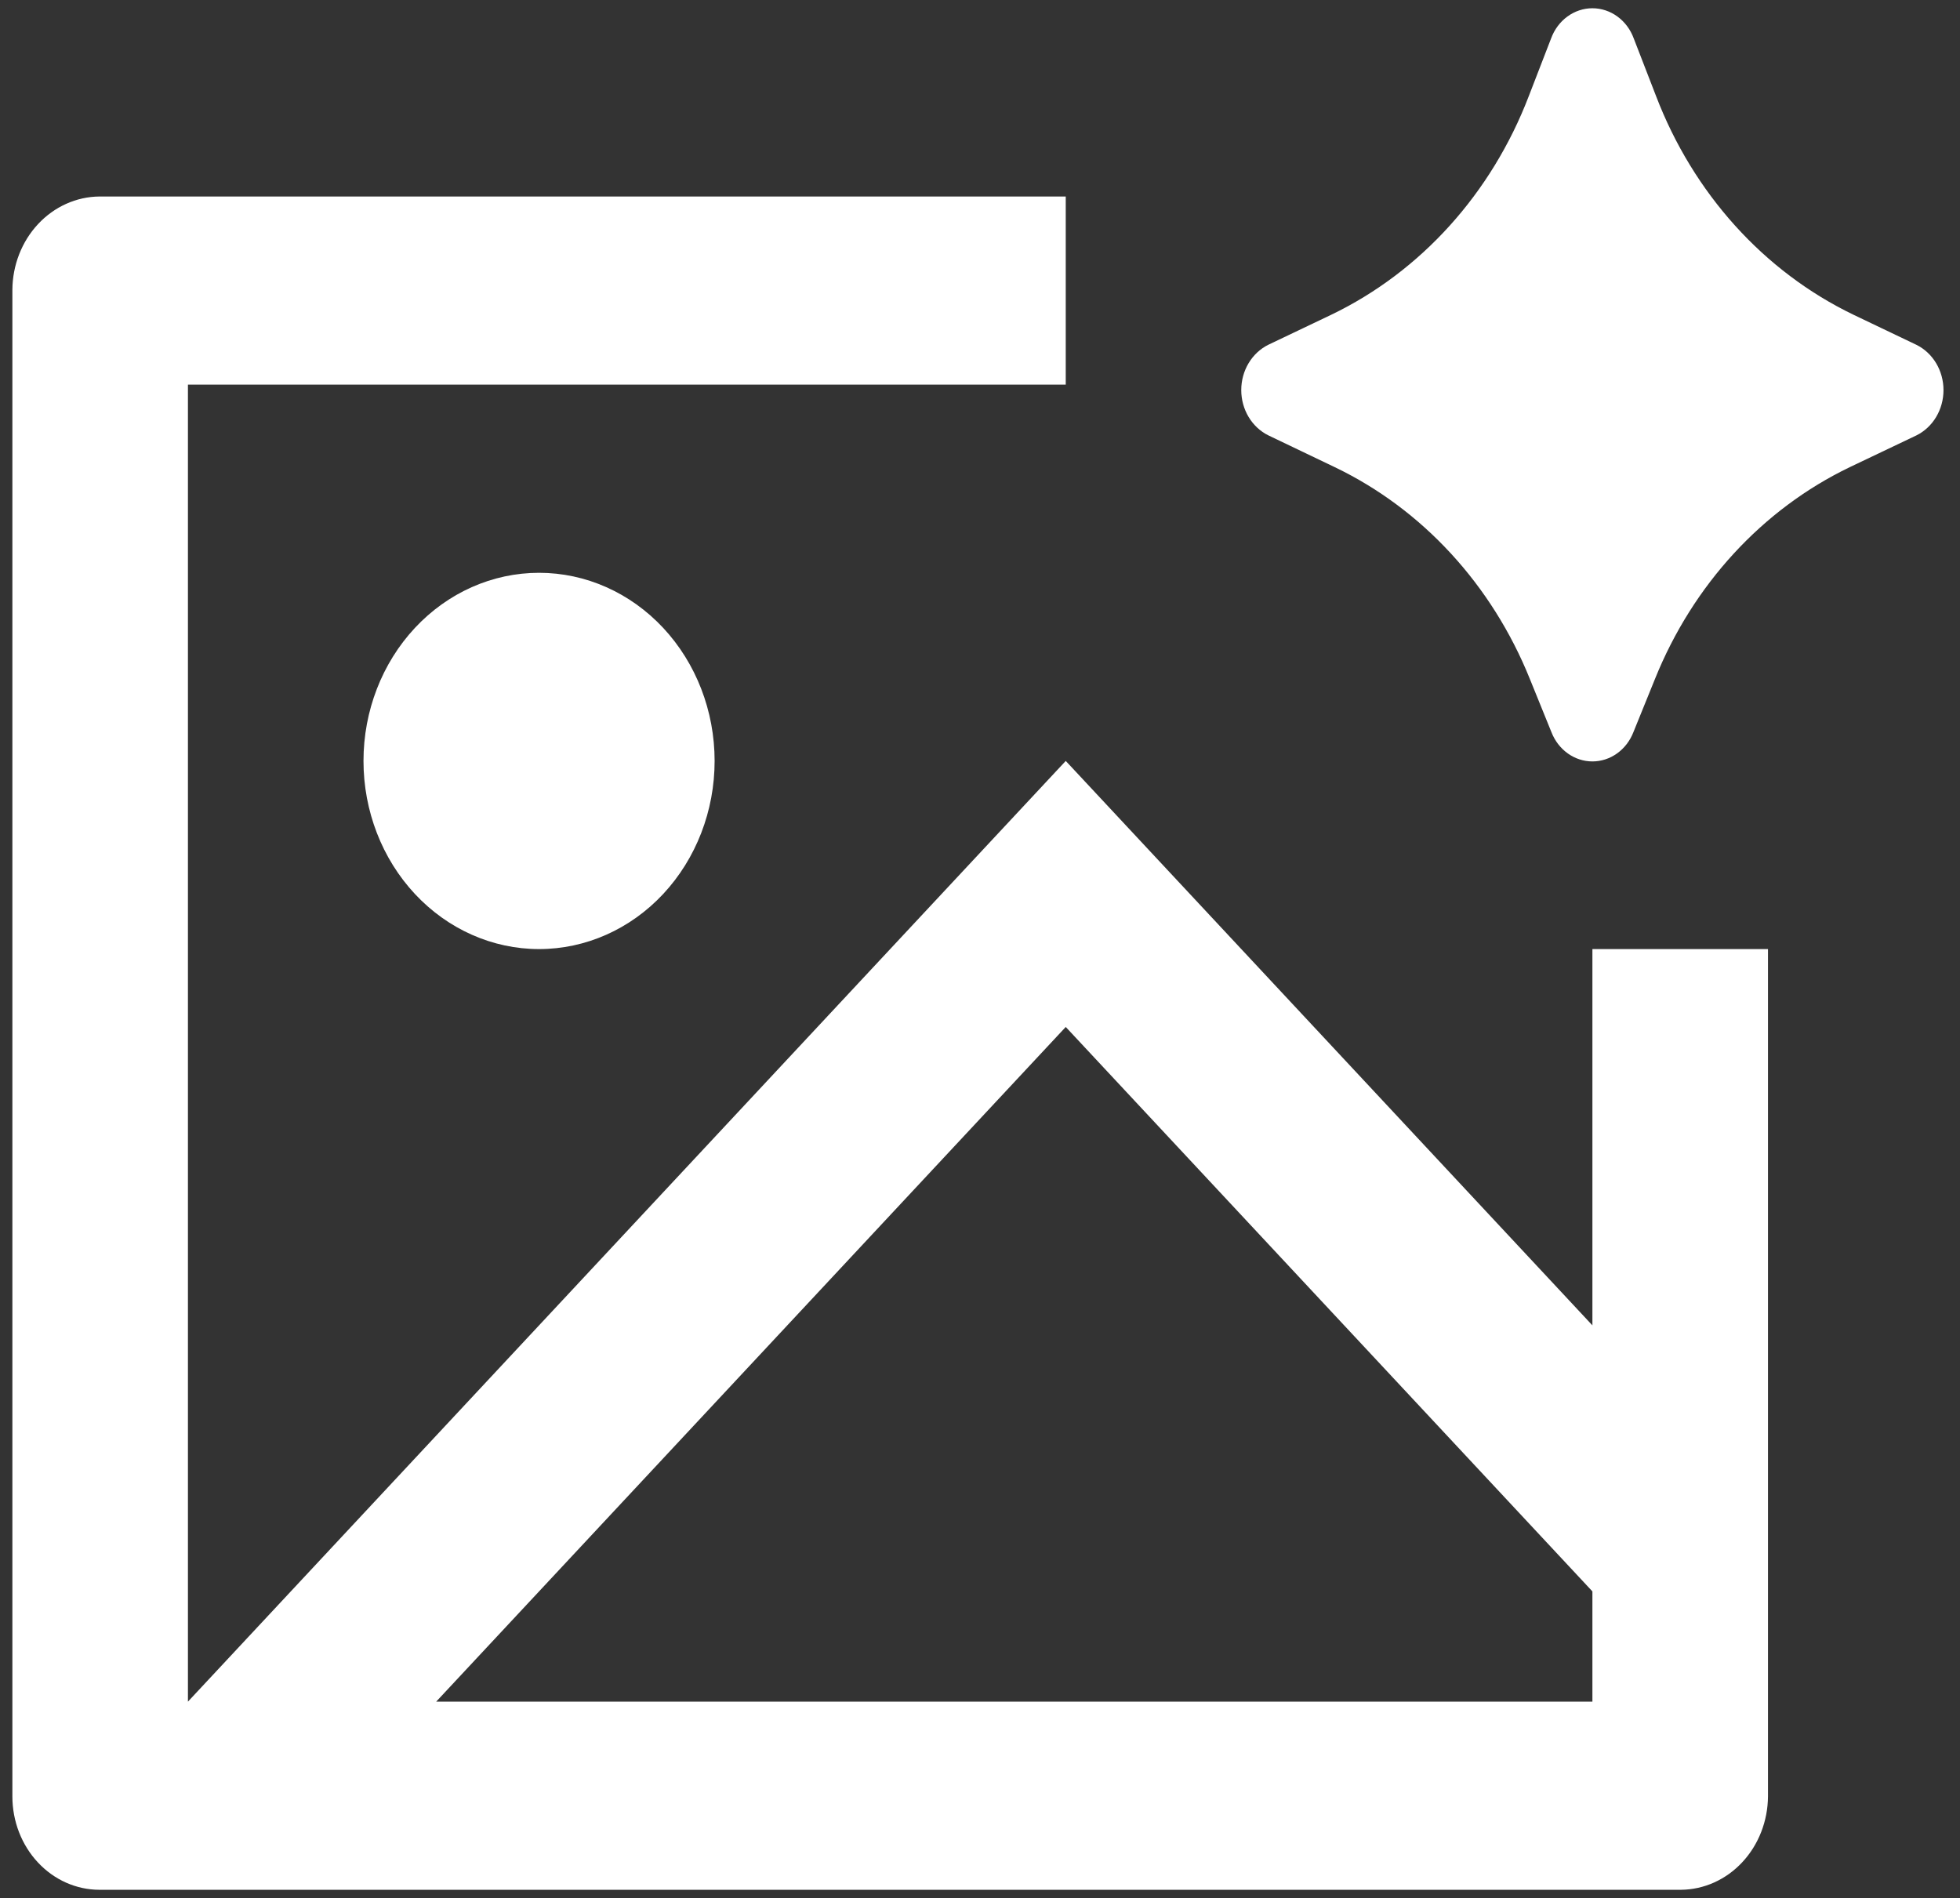 <svg width="95" height="92" viewBox="0 0 95 92" fill="none" xmlns="http://www.w3.org/2000/svg">
<rect x="0" y="0" width="95" height="92" fill="#333333" stroke="none"/>
<path d="M80.217 32.907L79.17 35.488C79.007 35.908 78.731 36.267 78.377 36.52C78.024 36.772 77.608 36.907 77.183 36.907C76.758 36.907 76.343 36.772 75.99 36.52C75.636 36.267 75.36 35.908 75.197 35.488L74.15 32.907C72.309 28.342 68.939 24.682 64.704 22.648L61.475 21.102C61.084 20.909 60.752 20.599 60.519 20.21C60.286 19.821 60.163 19.369 60.163 18.907C60.163 18.444 60.286 17.992 60.519 17.603C60.752 17.214 61.084 16.904 61.475 16.711L64.526 15.256C68.868 13.167 72.297 9.37 74.103 4.65L75.18 1.864C75.338 1.433 75.613 1.062 75.971 0.801C76.328 0.54 76.751 0.4 77.183 0.4C77.616 0.4 78.039 0.54 78.396 0.801C78.754 1.062 79.029 1.433 79.187 1.864L80.264 4.646C82.068 9.367 85.495 13.165 89.837 15.256L92.892 16.716C93.282 16.909 93.613 17.219 93.845 17.607C94.076 17.996 94.2 18.448 94.2 18.909C94.2 19.37 94.076 19.822 93.845 20.21C93.613 20.599 93.282 20.908 92.892 21.102L89.658 22.643C85.425 24.68 82.056 28.341 80.217 32.907ZM4.82 9.525H51.656V18.644H9.109V82.481L51.656 36.883L77.183 64.242V46.003H85.693V87.073C85.685 88.27 85.238 89.416 84.448 90.263C83.659 91.111 82.59 91.591 81.472 91.6H4.82C3.7 91.599 2.627 91.122 1.836 90.273C1.044 89.424 0.6 88.273 0.6 87.073V14.053C0.607 12.855 1.054 11.709 1.844 10.862C2.634 10.015 3.703 9.534 4.82 9.525ZM77.183 77.137L51.656 49.778L21.141 82.481H77.183V77.137ZM26.128 46.003C23.871 46.003 21.706 45.042 20.111 43.332C18.515 41.622 17.618 39.302 17.618 36.883C17.618 34.465 18.515 32.145 20.111 30.435C21.706 28.725 23.871 27.764 26.128 27.764C28.384 27.764 30.549 28.725 32.145 30.435C33.74 32.145 34.637 34.465 34.637 36.883C34.637 39.302 33.74 41.622 32.145 43.332C30.549 45.042 28.384 46.003 26.128 46.003Z" fill="white"/>
</svg>
